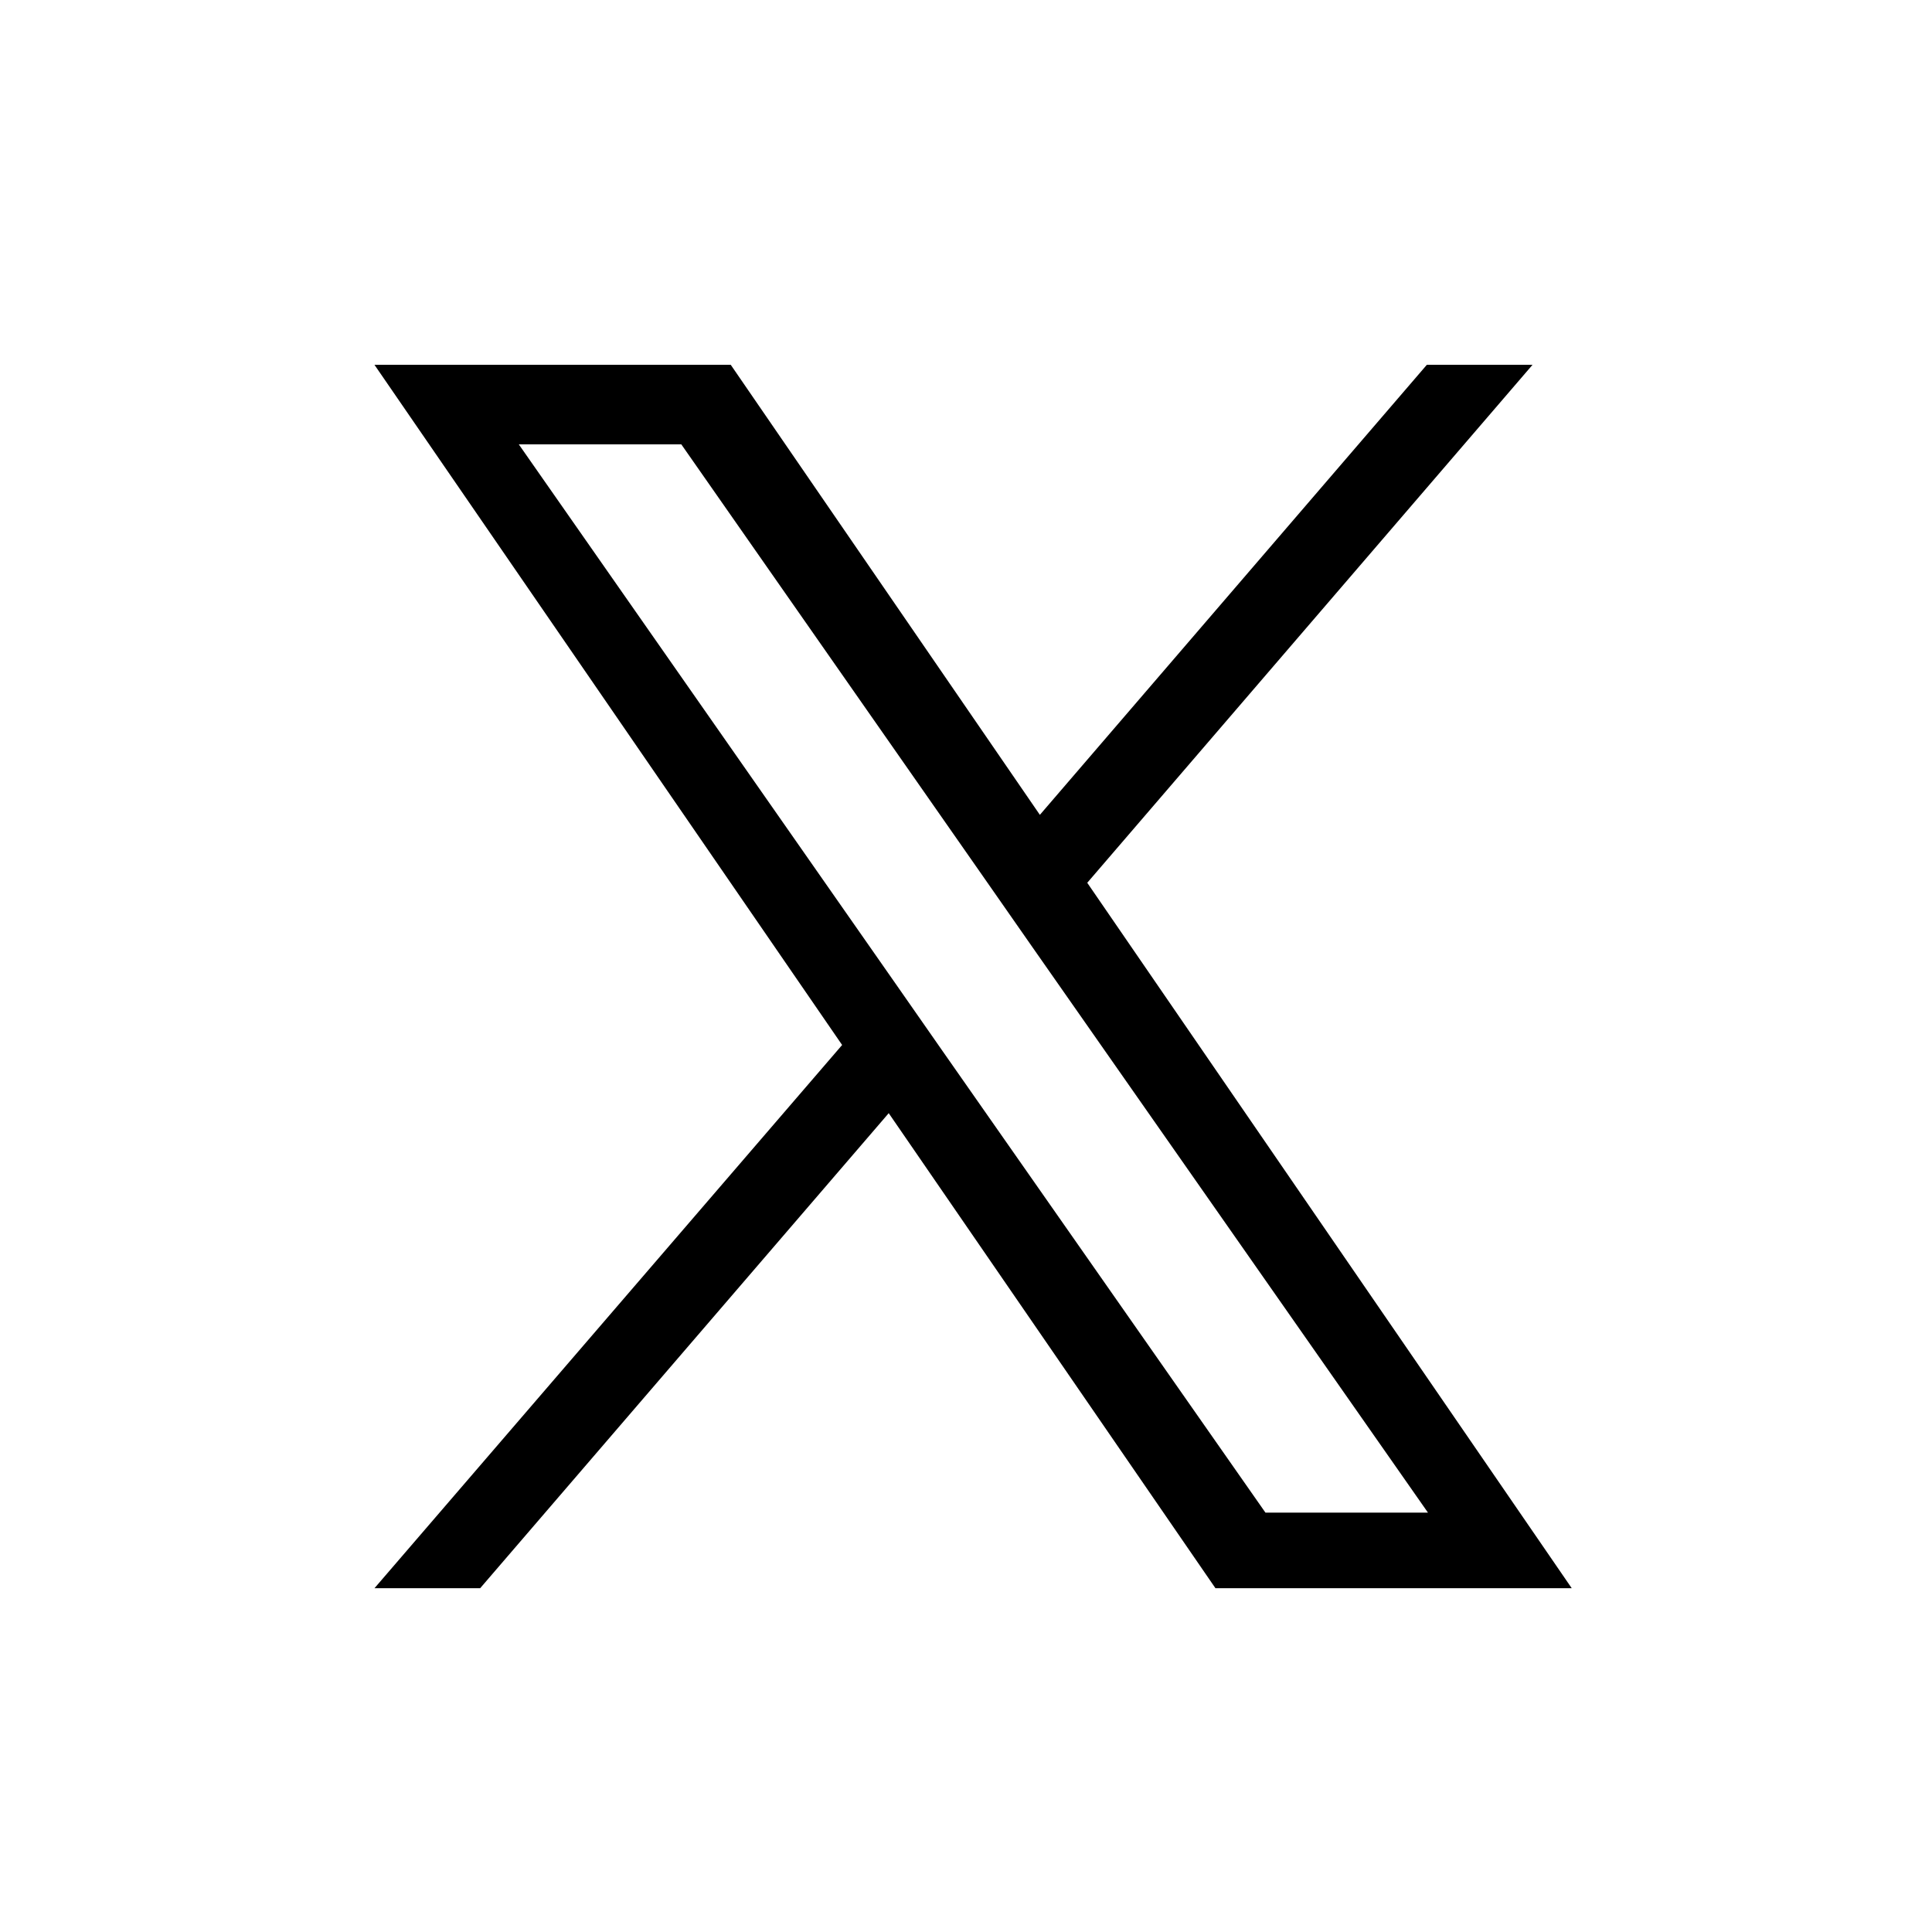 <?xml version="1.0" encoding="UTF-8"?><svg id="_イヤー_2" xmlns="http://www.w3.org/2000/svg" width="34" height="34" viewBox="0 0 34 34"><defs><style>.cls-1{fill:#000;stroke-width:0px;}</style></defs><path class="cls-1" d="M19.13,15.54l7.84-9.12h-1.86l-6.81,7.92-5.44-7.92h-6.27l8.23,11.97-8.23,9.56h1.86l7.19-8.36,5.75,8.36h6.27l-8.53-12.42h0ZM16.59,18.5l-.83-1.19-6.63-9.49h2.86l5.35,7.66.83,1.19,6.96,9.95h-2.86l-5.68-8.12h0Z"/></svg>